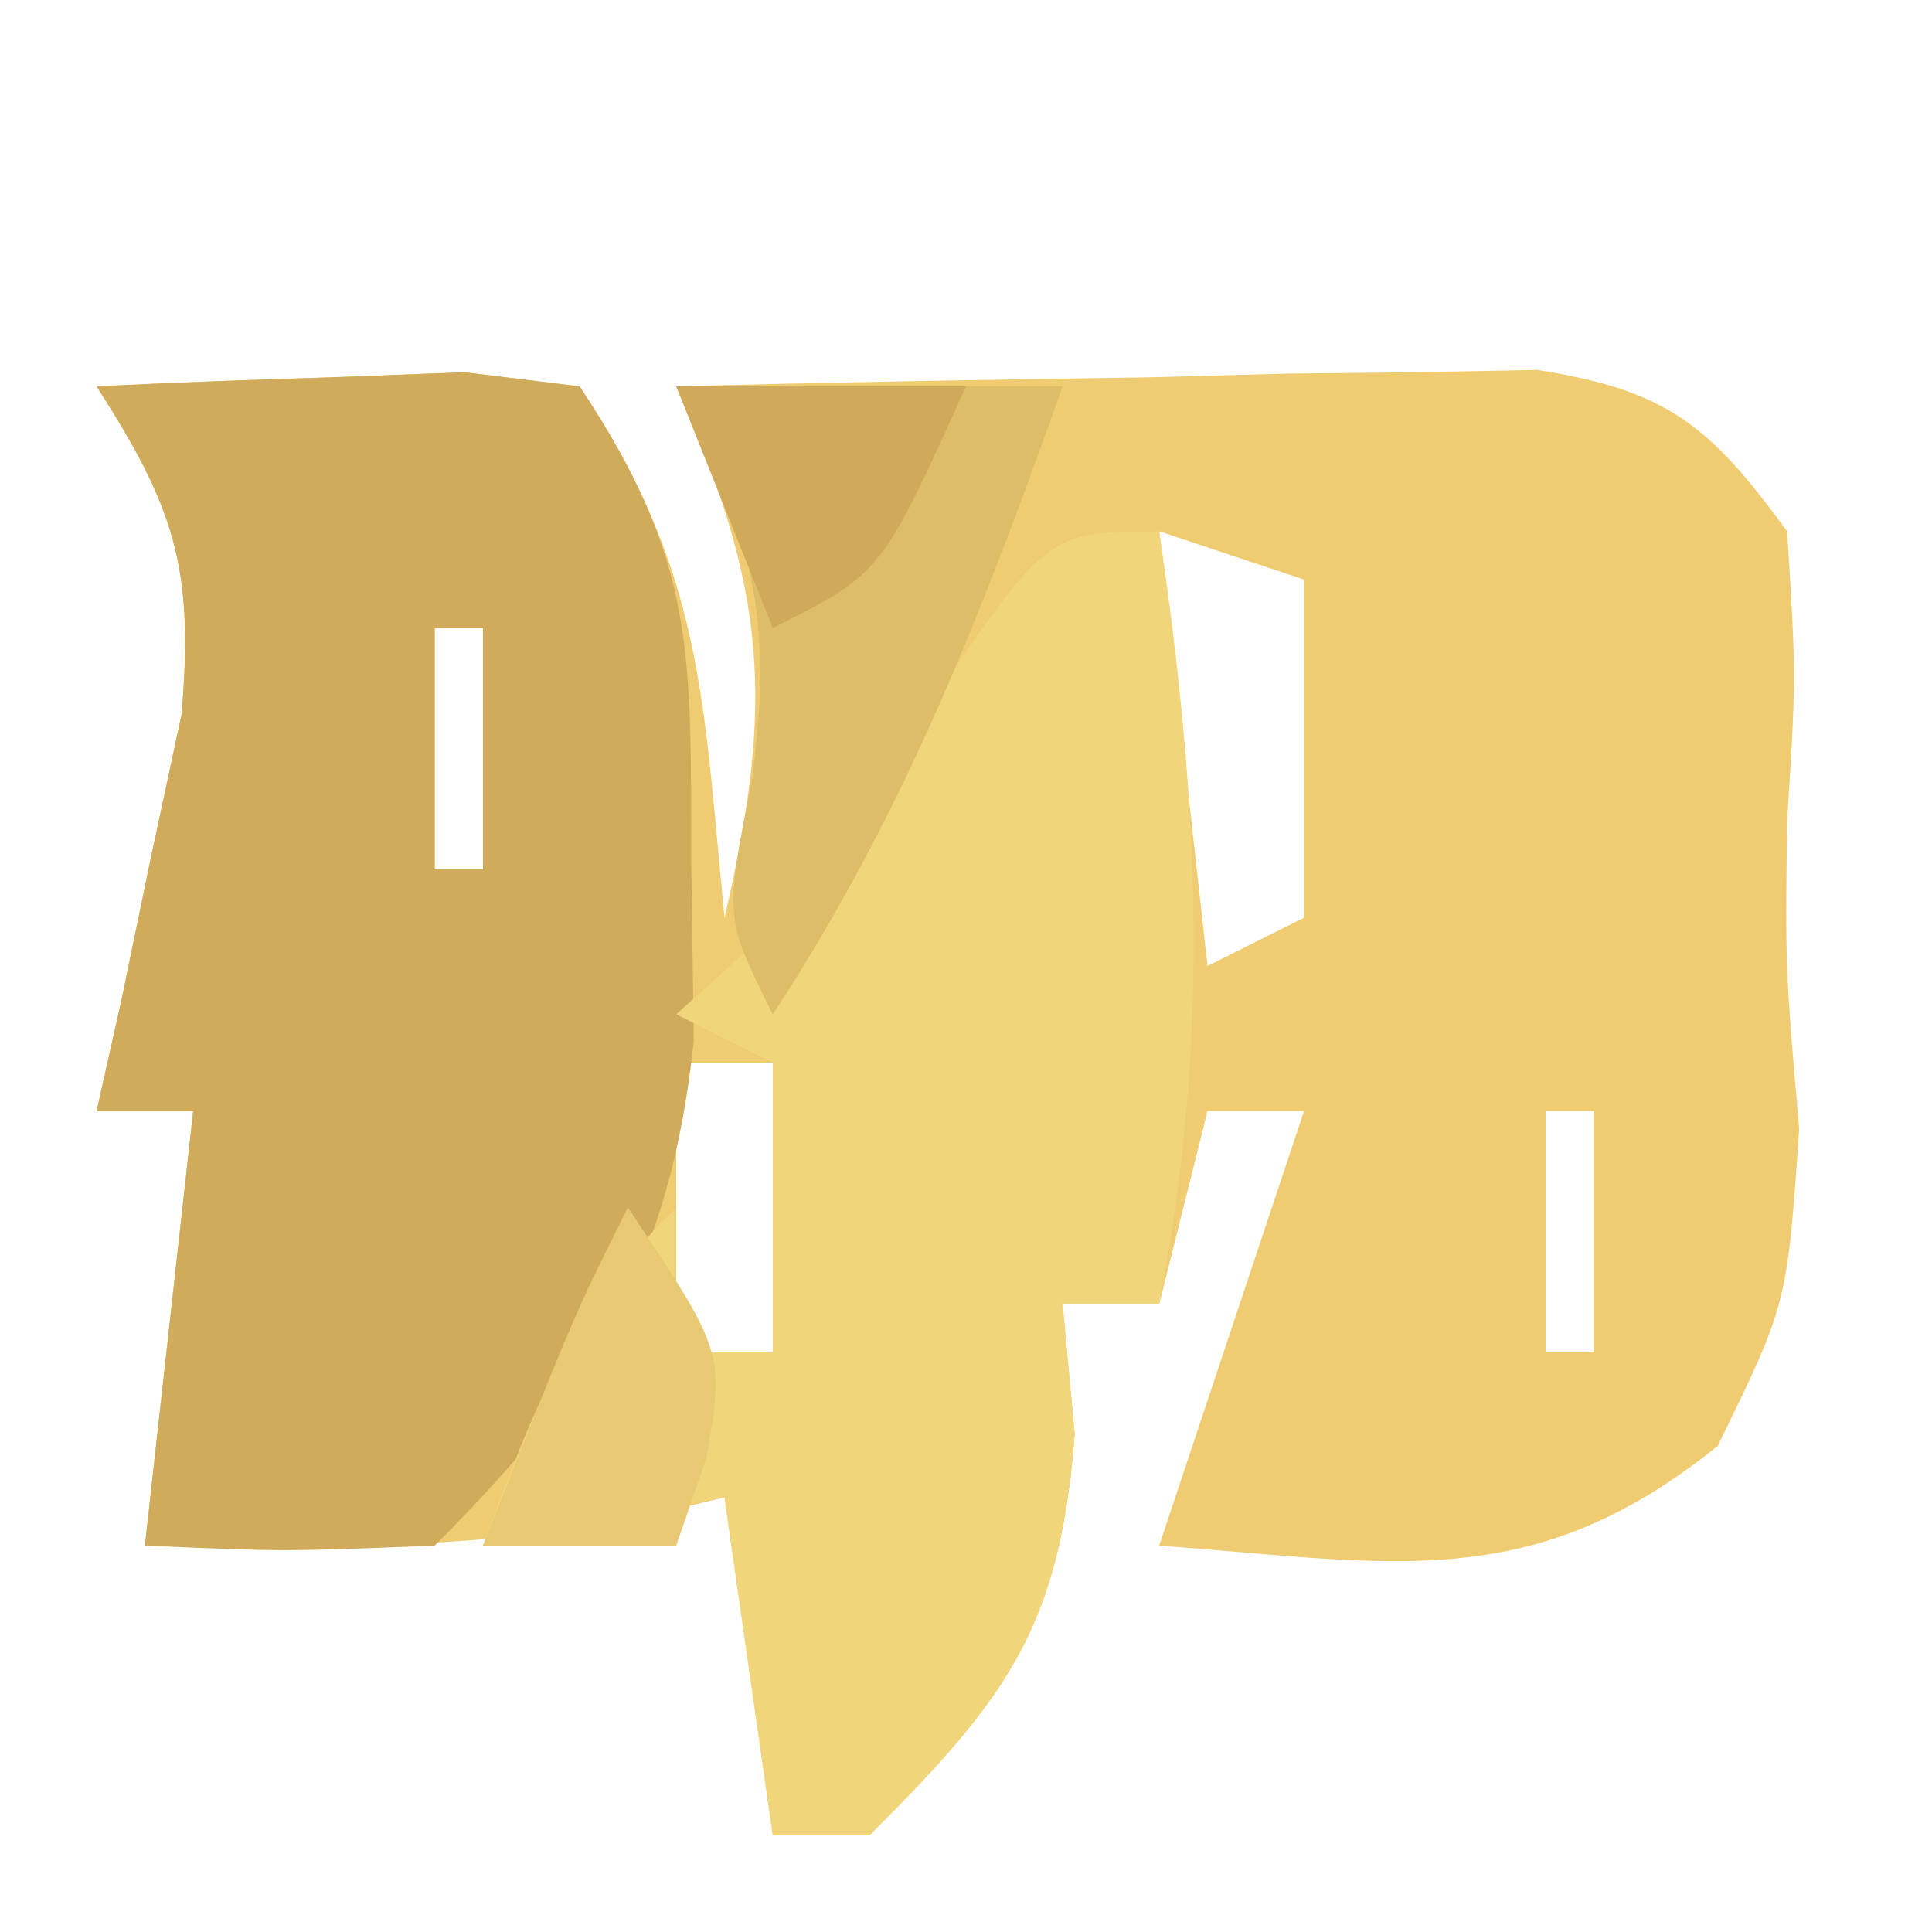 <?xml version="1.0" encoding="UTF-8"?>
<svg version="1.1" xmlns="http://www.w3.org/2000/svg" width="40" height="40">
<path d="M0 0 C1.624 -0.081 3.25 -0.139 4.875 -0.188 C5.78 -0.222 6.685 -0.257 7.617 -0.293 C8.797 -0.148 8.797 -0.148 10 0 C12.566 3.849 12.551 6.435 13 11 C14.046 6.503 13.866 4.181 12 0 C15.271 -0.087 18.541 -0.14 21.812 -0.188 C23.206 -0.225 23.206 -0.225 24.627 -0.264 C25.52 -0.273 26.412 -0.283 27.332 -0.293 C28.565 -0.317 28.565 -0.317 29.823 -0.341 C32.527 0.082 33.399 0.81 35 3 C35.188 6 35.188 6 35 9 C34.963 12.065 34.963 12.065 35.25 15.375 C35 19 35 19 33.562 21.938 C29.711 25.038 26.853 24.357 22 24 C22.99 21.03 23.98 18.06 25 15 C24.34 15 23.68 15 23 15 C22.67 16.32 22.34 17.64 22 19 C21.34 19 20.68 19 20 19 C20.124 20.33 20.124 20.33 20.25 21.688 C19.946 25.714 18.818 27.182 16 30 C15.34 30 14.68 30 14 30 C13.67 27.69 13.34 25.38 13 23 C11.979 23.247 11.979 23.247 10.938 23.5 C7.584 24.071 4.396 24.067 1 24 C1.495 19.545 1.495 19.545 2 15 C1.34 15 0.68 15 0 15 C0.168 14.252 0.335 13.505 0.508 12.734 C0.711 11.75 0.915 10.765 1.125 9.75 C1.334 8.775 1.543 7.801 1.758 6.797 C2.02 3.766 1.62 2.52 0 0 Z M22 3 C22.33 5.97 22.66 8.94 23 12 C23.66 11.67 24.32 11.34 25 11 C25 8.69 25 6.38 25 4 C24.01 3.67 23.02 3.34 22 3 Z M7 5 C7 6.65 7 8.3 7 10 C7.33 10 7.66 10 8 10 C8 8.35 8 6.7 8 5 C7.67 5 7.34 5 7 5 Z M30 6 C31 10 31 10 31 10 Z M12 14 C12 15.98 12 17.96 12 20 C12.66 20 13.32 20 14 20 C14 18.02 14 16.04 14 14 C13.34 14 12.68 14 12 14 Z M30 15 C30 16.65 30 18.3 30 20 C30.33 20 30.66 20 31 20 C31 18.35 31 16.7 31 15 C30.67 15 30.34 15 30 15 Z " fill="#EFCB71" transform="translate(2,8)"/>
<path d="M0 0 C1.624 -0.081 3.25 -0.139 4.875 -0.188 C5.78 -0.222 6.685 -0.257 7.617 -0.293 C8.797 -0.148 8.797 -0.148 10 0 C12.429 3.644 12.299 5.539 12.312 9.875 C12.329 11.089 12.346 12.304 12.363 13.555 C11.873 18.204 10.259 20.741 7 24 C3.875 24.125 3.875 24.125 1 24 C1.495 19.545 1.495 19.545 2 15 C1.34 15 0.68 15 0 15 C0.168 14.252 0.335 13.505 0.508 12.734 C0.711 11.75 0.915 10.765 1.125 9.75 C1.334 8.775 1.543 7.801 1.758 6.797 C2.02 3.766 1.62 2.52 0 0 Z M7 5 C7 6.65 7 8.3 7 10 C7.33 10 7.66 10 8 10 C8 8.35 8 6.7 8 5 C7.67 5 7.34 5 7 5 Z " fill="#D1AB5C" transform="translate(2,8)"/>
<path d="M0 0 C0.826 5.606 1.068 10.423 0 16 C-0.66 16 -1.32 16 -2 16 C-1.876 17.33 -1.876 17.33 -1.75 18.688 C-2.054 22.714 -3.182 24.182 -6 27 C-6.66 27 -7.32 27 -8 27 C-8.33 24.69 -8.66 22.38 -9 20 C-10.65 20.33 -12.3 20.66 -14 21 C-12.926 18.085 -12.222 16.222 -10 14 C-10 14.99 -10 15.98 -10 17 C-9.34 17 -8.68 17 -8 17 C-8 15.02 -8 13.04 -8 11 C-8.66 10.67 -9.32 10.34 -10 10 C-9.588 9.629 -9.175 9.258 -8.75 8.875 C-6.81 6.901 -6.81 6.901 -4.938 3.875 C-2.326 0 -2.326 0 0 0 Z " fill="#F0D57B" transform="translate(24,11)"/>
<path d="M0 0 C2.64 0 5.28 0 8 0 C6.341 4.661 4.729 8.841 2 13 C1 11 1 11 1.562 8.188 C2.042 4.696 1.551 3.102 0 0 Z " fill="#DEBD68" transform="translate(14,8)"/>
<path d="M0 0 C2 3 2 3 1.625 5.188 C1.419 5.786 1.212 6.384 1 7 C-0.32 7 -1.64 7 -3 7 C-1.125 2.25 -1.125 2.25 0 0 Z " fill="#E7CA73" transform="translate(13,25)"/>
<path d="M0 0 C1.98 0 3.96 0 6 0 C4.25 3.875 4.25 3.875 2 5 C1.34 3.35 0.68 1.7 0 0 Z " fill="#D0A95A" transform="translate(14,8)"/>
</svg>
